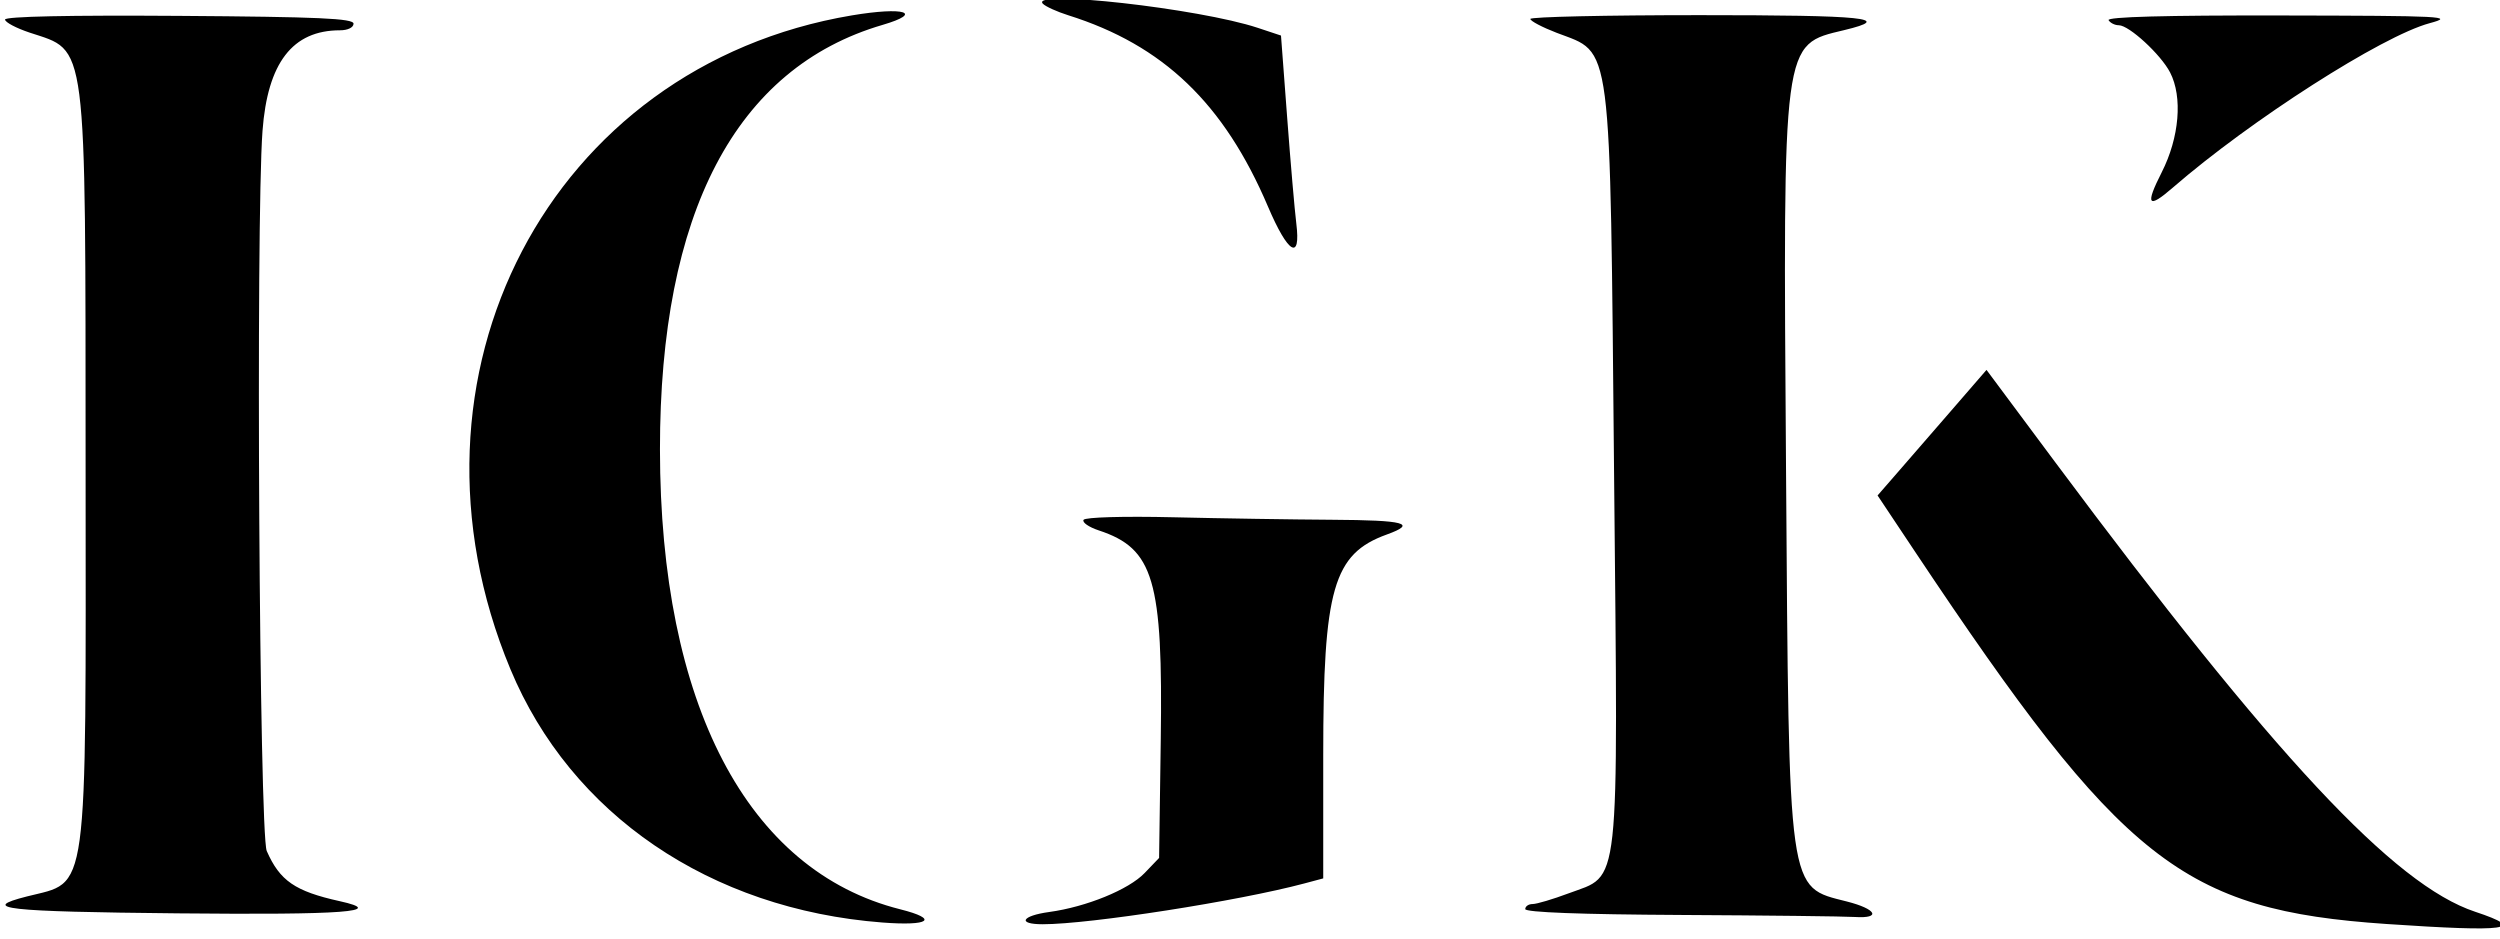 <svg id="svg" xmlns="http://www.w3.org/2000/svg" xmlns:xlink="http://www.w3.org/1999/xlink" width="400" height="150.303" viewBox="0, 0, 400,150.303"><g id="svgg"><path id="path0" d="M166.869 0.607 C 167.313 1.055,169.131 1.878,170.909 2.438 C 186.111 7.219,195.846 16.543,202.878 33.057 C 206.090 40.601,208.163 41.836,207.409 35.758 C 207.147 33.646,206.488 26.017,205.946 18.804 L 204.959 5.689 201.250 4.457 C 191.894 1.349,164.567 -1.711,166.869 0.607 M136.291 2.463 C 87.961 10.574,62.107 60.083,81.666 107.066 C 91.342 130.308,113.618 145.484,141.169 147.601 C 148.752 148.184,150.281 147.059,144.040 145.488 C 119.560 139.325,105.616 112.643,105.594 71.919 C 105.573 34.031,117.717 10.869,141.212 3.983 C 147.878 2.029,144.707 1.050,136.291 2.463 M0.808 3.127 C 0.808 3.558,2.583 4.500,4.753 5.221 C 14.031 8.303,13.661 5.423,13.697 74.747 C 13.734 144.660,14.246 140.907,4.326 143.426 C -3.422 145.393,0.759 145.862,28.485 146.137 C 55.076 146.401,61.994 145.879,54.343 144.185 C 47.215 142.607,44.771 140.925,42.680 136.162 C 41.489 133.449,40.912 35.568,42.001 20.944 C 42.812 10.037,46.808 4.848,54.397 4.848 C 55.644 4.848,56.566 4.400,56.566 3.792 C 56.566 2.946,51.009 2.696,28.687 2.540 C 11.099 2.416,0.808 2.633,0.808 3.127 M244.857 3.030 C 244.862 3.364,246.761 4.364,249.077 5.253 C 258.025 8.687,257.579 5.232,258.258 76.403 C 258.899 143.630,259.317 139.815,250.964 142.940 C 248.456 143.879,245.872 144.646,245.222 144.646 C 244.572 144.646,244.040 145.010,244.040 145.455 C 244.040 145.973,252.949 146.310,268.889 146.394 C 282.556 146.466,295.119 146.612,296.808 146.718 C 301.054 146.985,300.235 145.443,295.491 144.238 C 285.994 141.827,286.245 143.605,285.765 75.152 C 285.281 6.020,285.124 7.206,295.046 4.825 C 303.106 2.892,298.605 2.424,271.919 2.424 C 257.030 2.424,244.853 2.697,244.857 3.030 M337.374 3.232 C 337.648 3.677,338.384 4.040,339.009 4.040 C 340.650 4.040,345.725 8.711,347.215 11.591 C 349.246 15.520,348.701 22.007,345.872 27.574 C 343.200 32.834,343.666 33.476,347.649 30.021 C 360.102 19.220,381.132 5.757,388.749 3.709 C 392.825 2.613,391.166 2.527,365.003 2.477 C 346.443 2.442,337.044 2.699,337.374 3.232 M311.850 66.102 C 308.555 69.907,304.633 74.427,303.135 76.147 L 300.411 79.273 306.444 88.323 C 339.532 137.958,349.240 145.622,381.836 147.839 C 401.227 149.158,404.519 148.702,396.011 145.876 C 383.067 141.576,363.858 121.003,328.746 73.835 L 317.841 59.184 311.850 66.102 M173.370 83.173 C 173.119 83.578,174.214 84.339,175.803 84.864 C 184.610 87.770,186.084 92.774,185.720 118.534 L 185.455 137.271 183.144 139.681 C 180.599 142.336,173.829 145.102,167.879 145.919 C 163.435 146.529,162.718 147.879,166.838 147.879 C 174.365 147.879,198.148 144.170,208.687 141.354 L 211.717 140.544 211.717 120.817 C 211.717 94.184,213.321 88.619,221.888 85.521 C 226.788 83.749,224.874 83.234,213.131 83.162 C 206.798 83.123,195.363 82.944,187.721 82.763 C 179.826 82.577,173.629 82.754,173.370 83.173 " stroke="none" fill="#000000" fill-rule="evenodd"></path></g></svg>